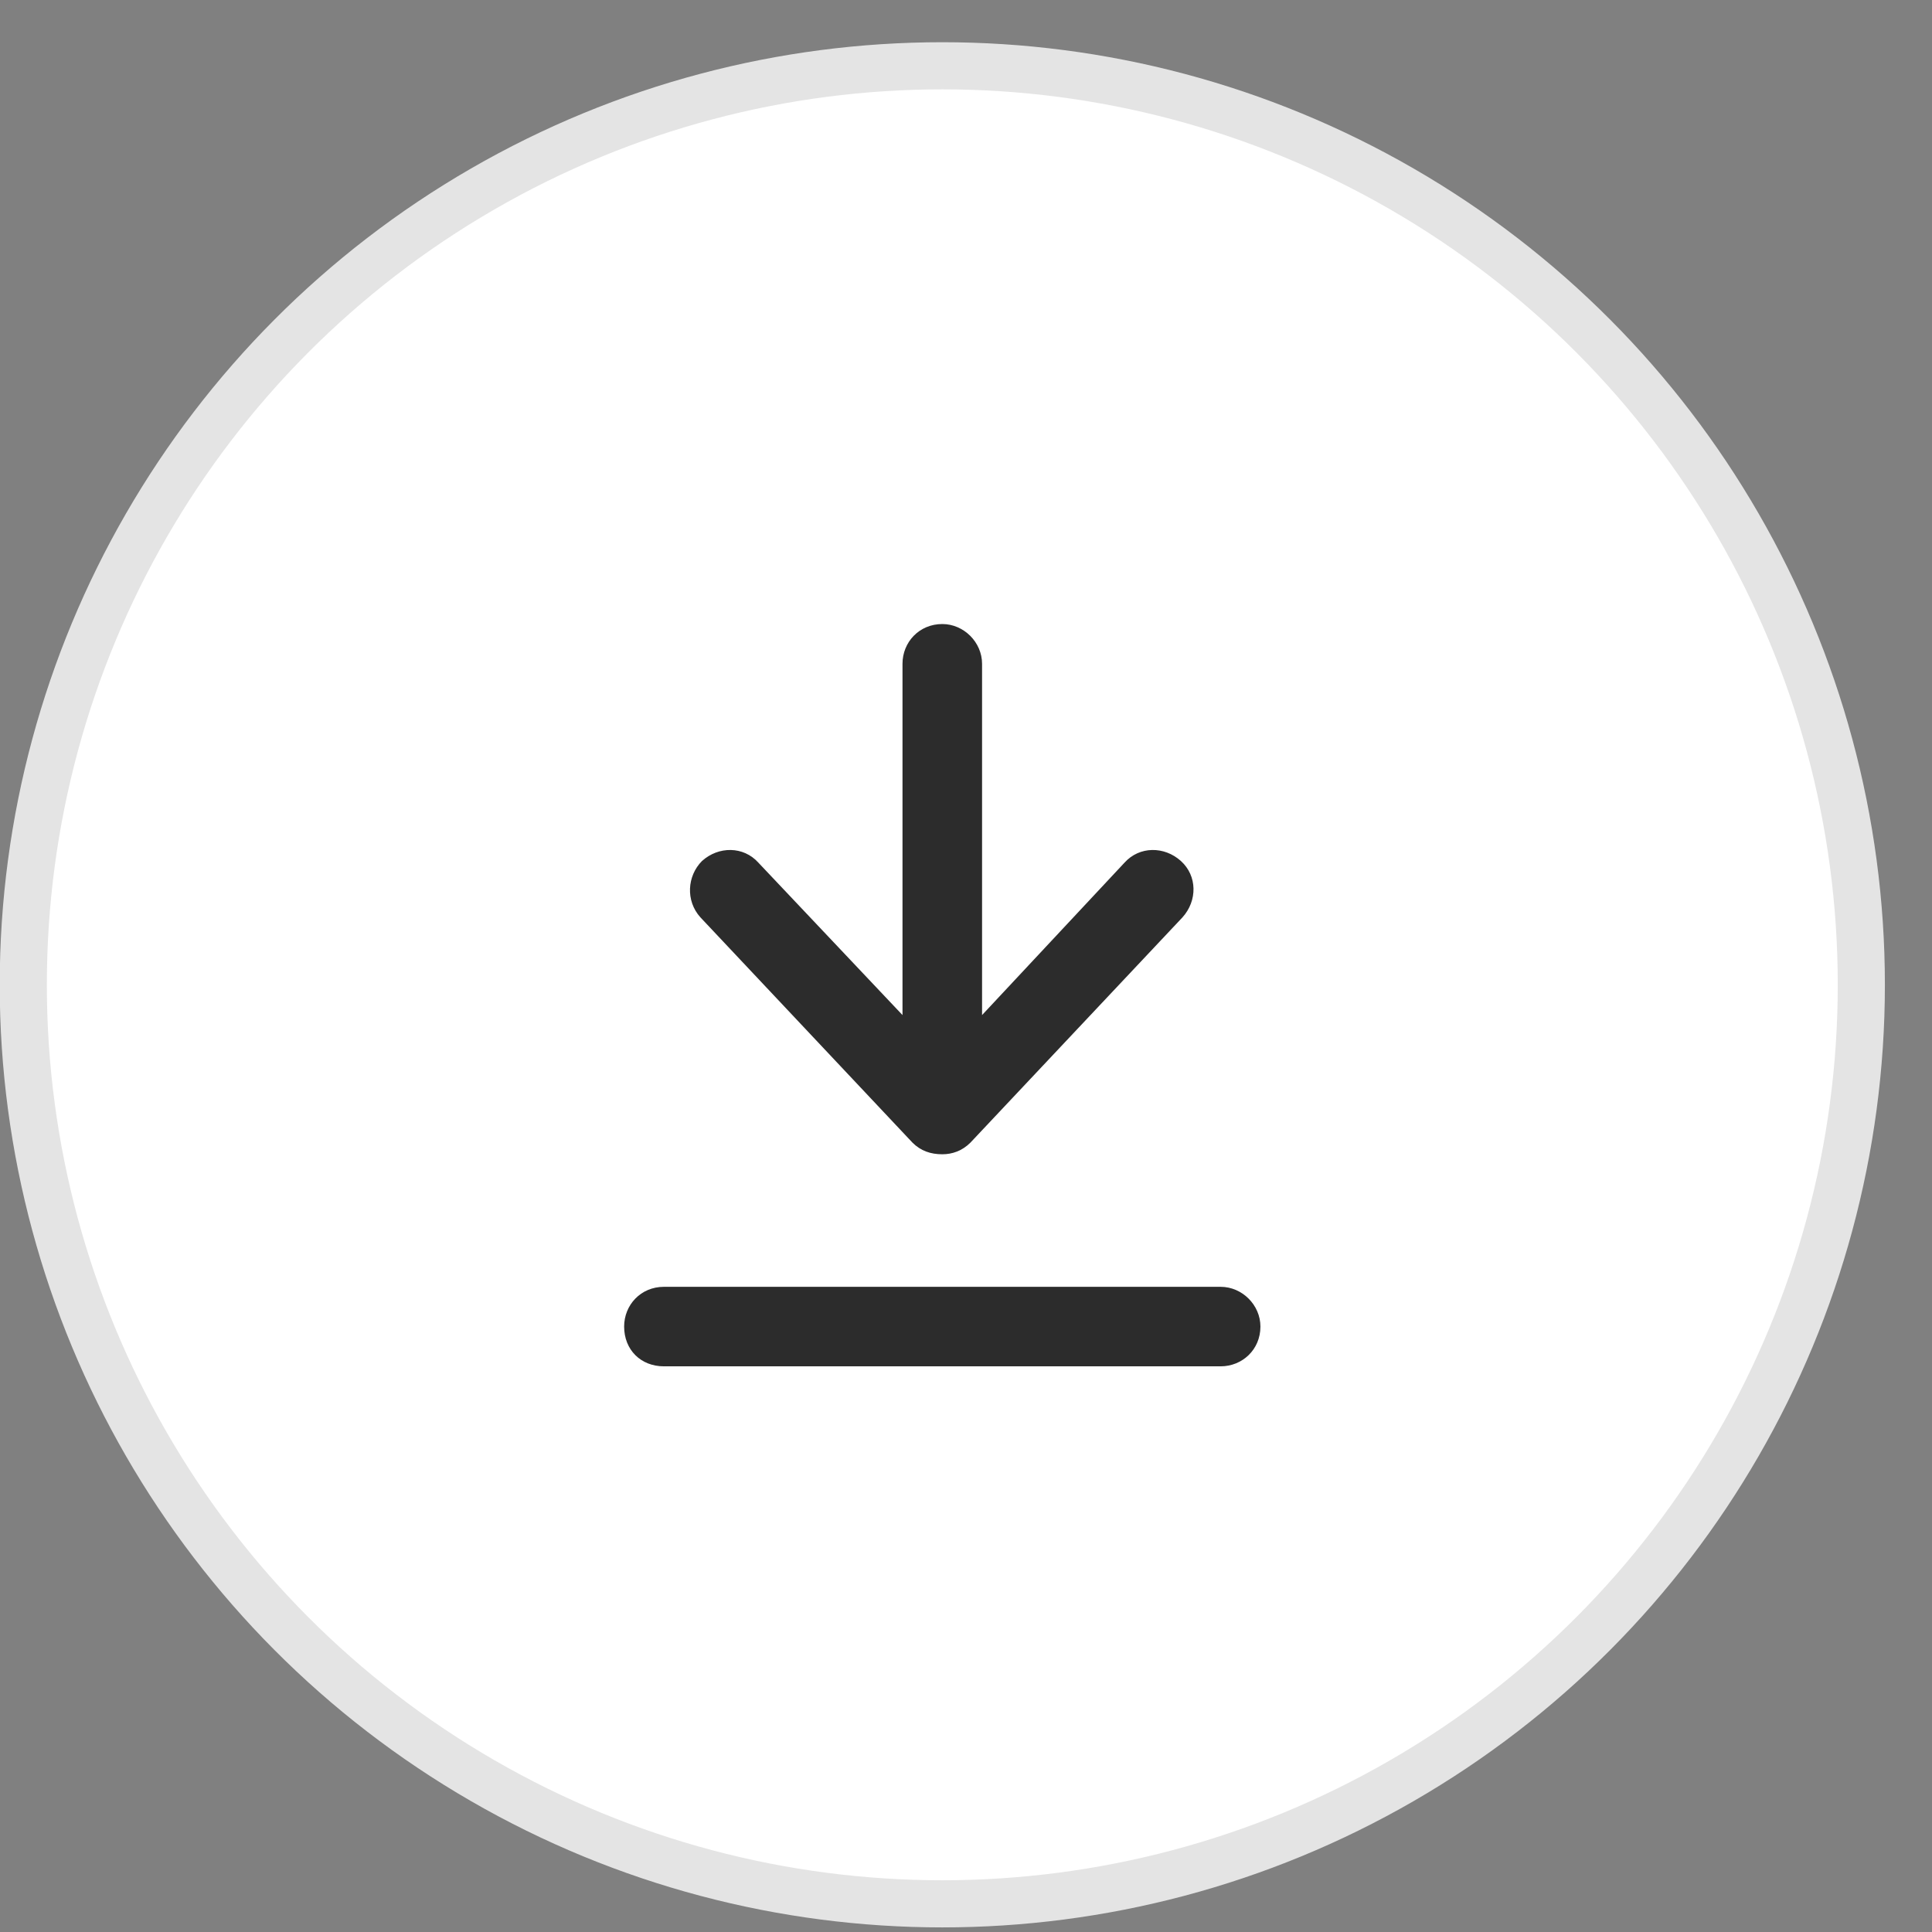 <svg width="38" height="38" viewBox="0 0 38 38" fill="none" xmlns="http://www.w3.org/2000/svg">
<rect x="0" y="0" width="38" height="38" fill="#808080" stroke="none"/>
<circle cx="18.534" cy="19.37" r="18.076" fill="white" stroke="#E4E4E4" stroke-width="0.927"/>
<path d="M24.008 26.874H13.059C12.602 26.874 12.276 26.548 12.276 26.092C12.276 25.668 12.602 25.31 13.059 25.31H24.008C24.432 25.31 24.791 25.668 24.791 26.092C24.791 26.548 24.432 26.874 24.008 26.874ZM17.947 22.474L13.775 18.042C13.482 17.716 13.515 17.228 13.808 16.934C14.134 16.641 14.623 16.641 14.916 16.967L17.751 19.965V17.228V13.056C17.751 12.633 18.077 12.274 18.534 12.274C18.957 12.274 19.316 12.633 19.316 13.056V17.228V19.965L22.118 16.967C22.412 16.641 22.9 16.641 23.226 16.934C23.552 17.228 23.552 17.716 23.259 18.042L19.087 22.474C18.924 22.637 18.729 22.703 18.534 22.703C18.305 22.703 18.11 22.637 17.947 22.474Z" fill="#2C2C2C"/>
</svg>
